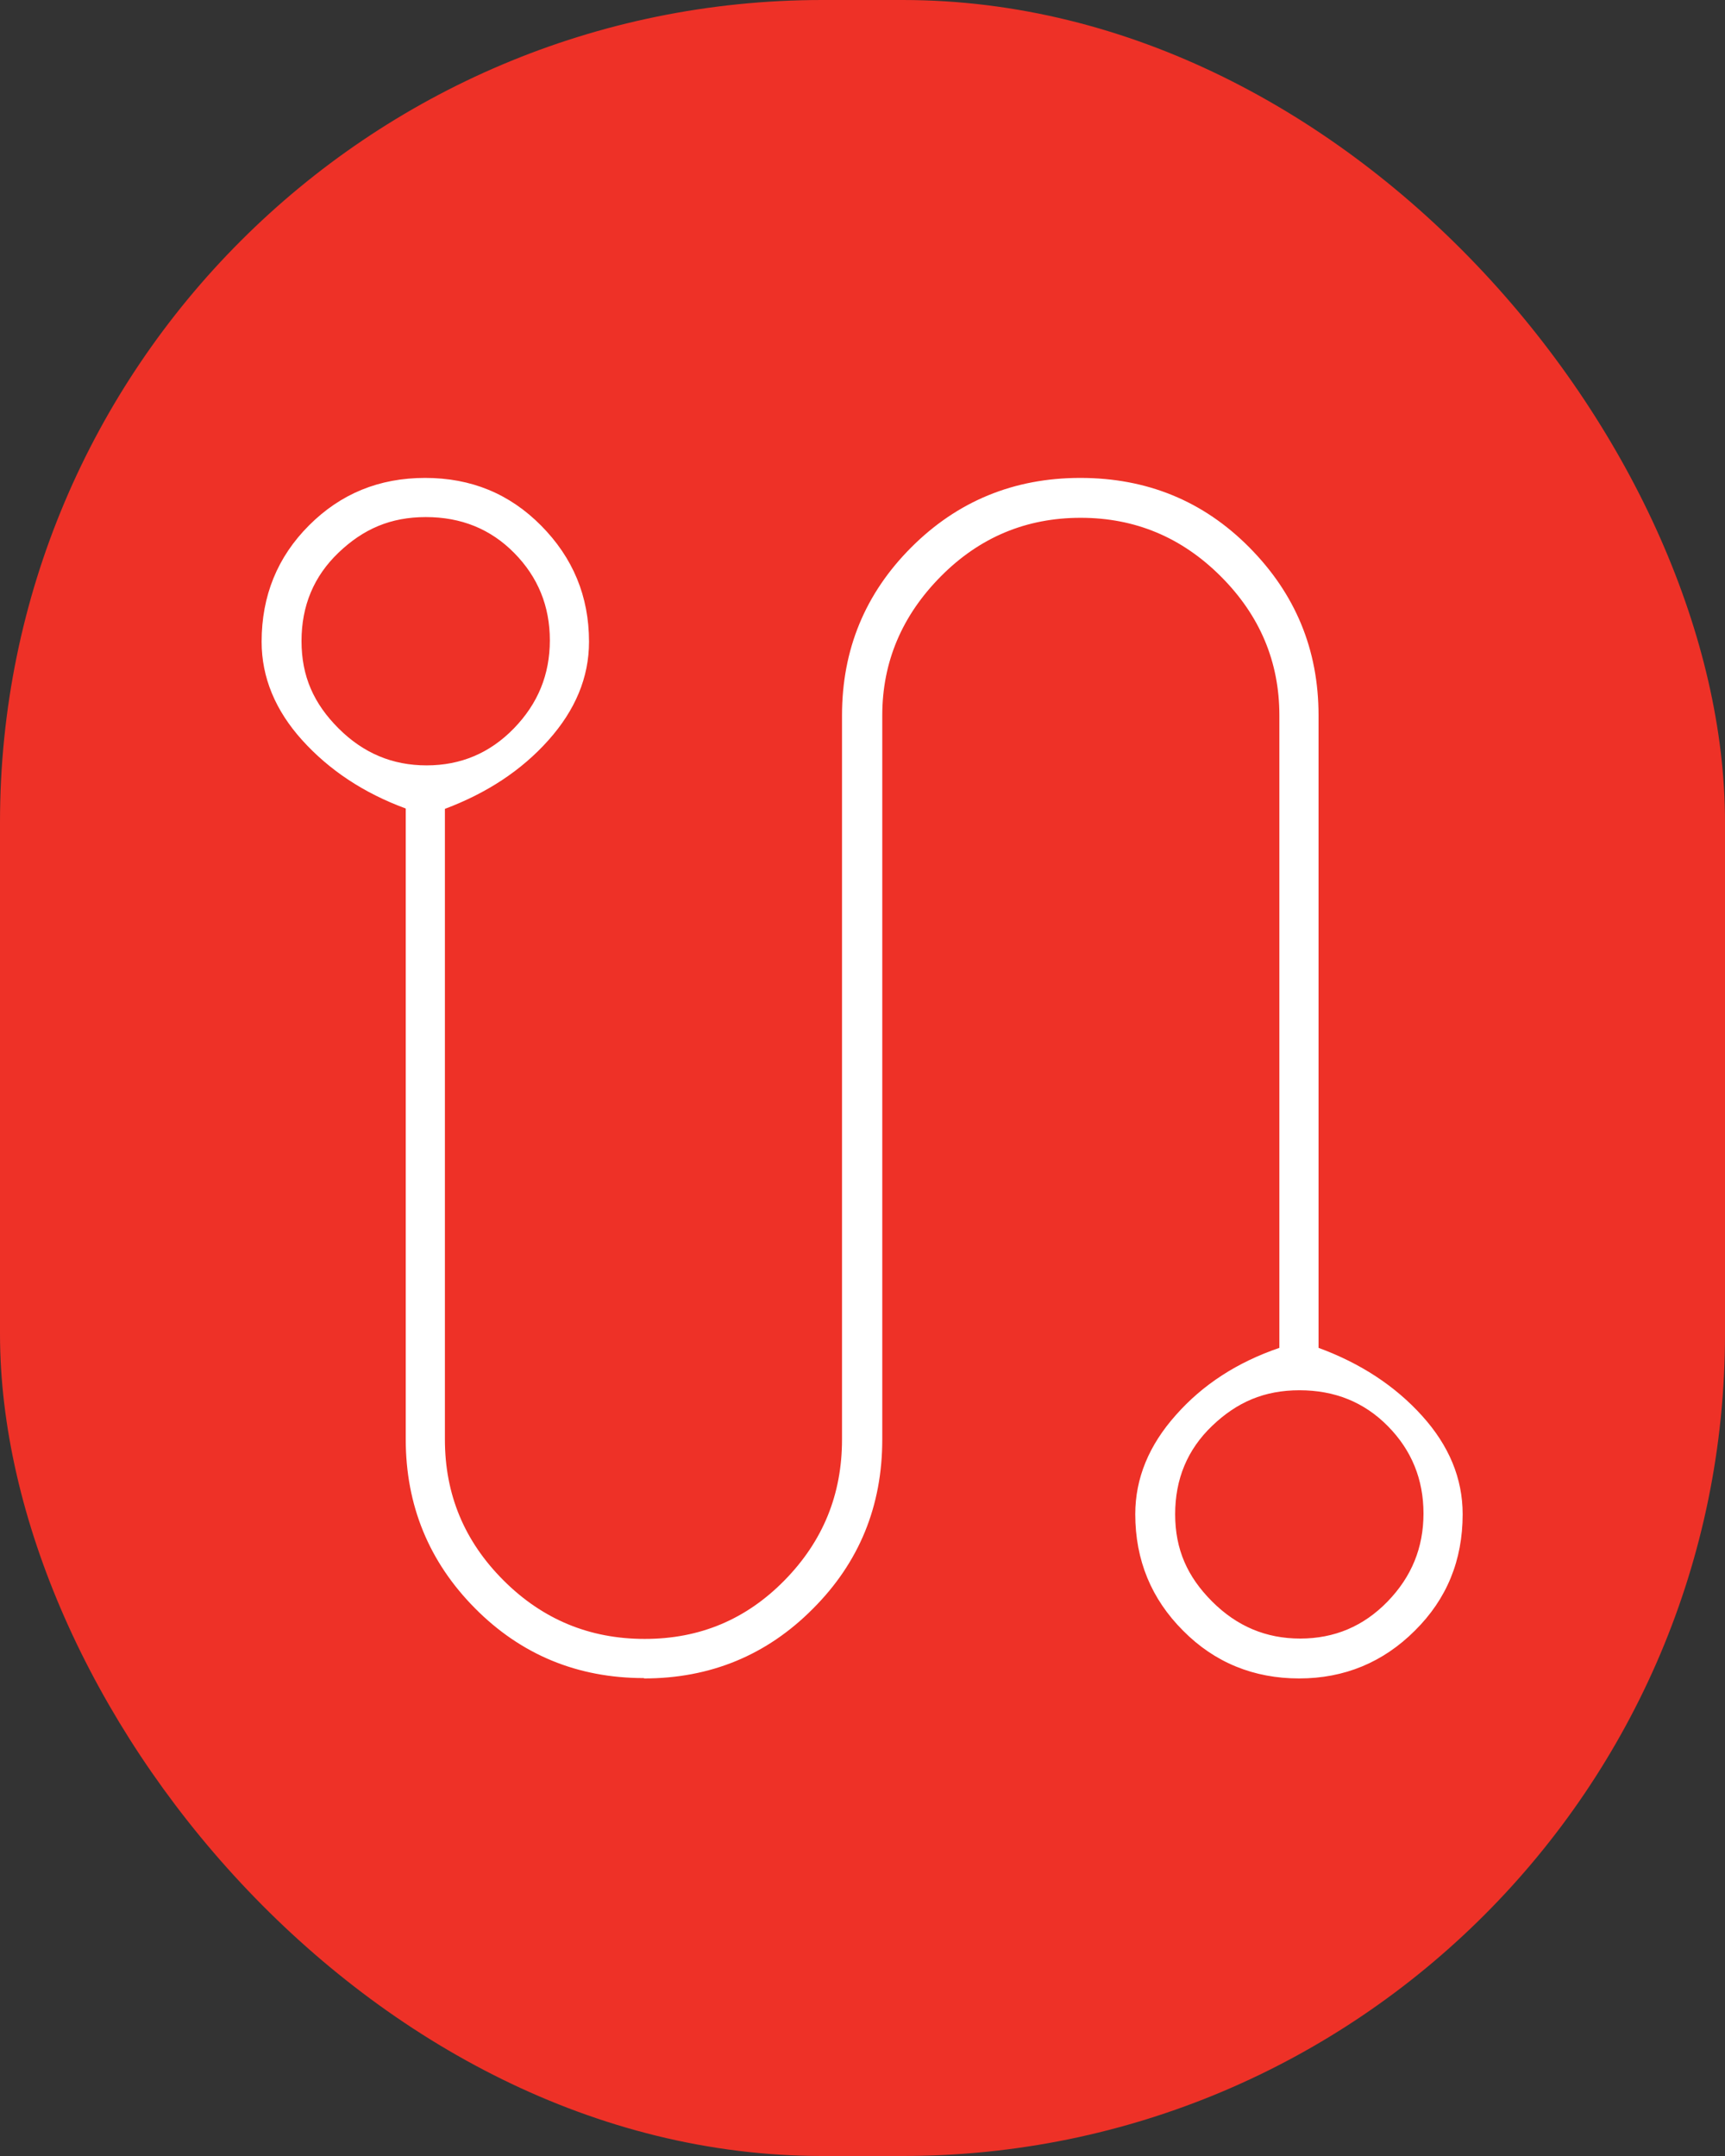 <svg xmlns="http://www.w3.org/2000/svg" id="Layer_1" data-name="Layer 1" viewBox="0 0 48 60"><rect x="0" y="0" width="48" height="60" fill="#333333" stroke="none"/><defs><style>      .cls-1 {        fill: #fff;      }      .cls-1, .cls-2 {        stroke-width: 0px;      }      .cls-2 {        fill: #ee3127;      }    </style></defs><rect class="cls-2" width="48" height="60" rx="22.88" ry="22.88"></rect><path class="cls-1" d="M17.92,46.7c-1.85,0-3.42-.65-4.7-1.94-1.28-1.29-1.93-2.86-1.93-4.71v-17.55c-1.17-.43-2.13-1.07-2.88-1.9s-1.13-1.75-1.13-2.74c0-1.28.44-2.36,1.32-3.24.88-.88,1.95-1.32,3.23-1.32s2.35.44,3.23,1.33,1.33,1.96,1.33,3.23c0,.99-.38,1.9-1.13,2.74-.75.84-1.71,1.47-2.88,1.91v17.55c0,1.53.54,2.83,1.63,3.92,1.09,1.09,2.4,1.63,3.93,1.63s2.82-.54,3.89-1.63,1.6-2.39,1.6-3.92v-20.15c0-1.83.64-3.39,1.93-4.68,1.28-1.28,2.85-1.93,4.7-1.93s3.42.64,4.7,1.93,1.93,2.84,1.93,4.68v17.6c1.17.43,2.13,1.06,2.88,1.89s1.13,1.74,1.13,2.74c0,1.28-.44,2.36-1.33,3.24-.88.88-1.96,1.33-3.22,1.33s-2.35-.44-3.23-1.33c-.88-.88-1.33-1.96-1.33-3.24,0-1,.38-1.92,1.13-2.76.75-.85,1.71-1.47,2.88-1.87v-17.6c0-1.49-.54-2.78-1.63-3.87-1.09-1.09-2.39-1.63-3.9-1.63s-2.81.54-3.89,1.63c-1.08,1.09-1.63,2.38-1.63,3.87v20.15c0,1.85-.64,3.42-1.93,4.71-1.28,1.29-2.85,1.94-4.7,1.94ZM11.87,21.3c.95,0,1.76-.34,2.43-1.03s1-1.5,1-2.45-.33-1.76-.99-2.43-1.48-1-2.46-1-1.74.33-2.43.99-1.03,1.48-1.03,2.46.34,1.74,1.03,2.43,1.5,1.03,2.45,1.03ZM36.18,45.6c.95,0,1.76-.34,2.43-1.03s1-1.5,1-2.45-.33-1.76-.99-2.43-1.48-1-2.46-1-1.74.33-2.43.99-1.03,1.48-1.03,2.46.34,1.74,1.03,2.43,1.5,1.03,2.45,1.03Z"></path></svg>